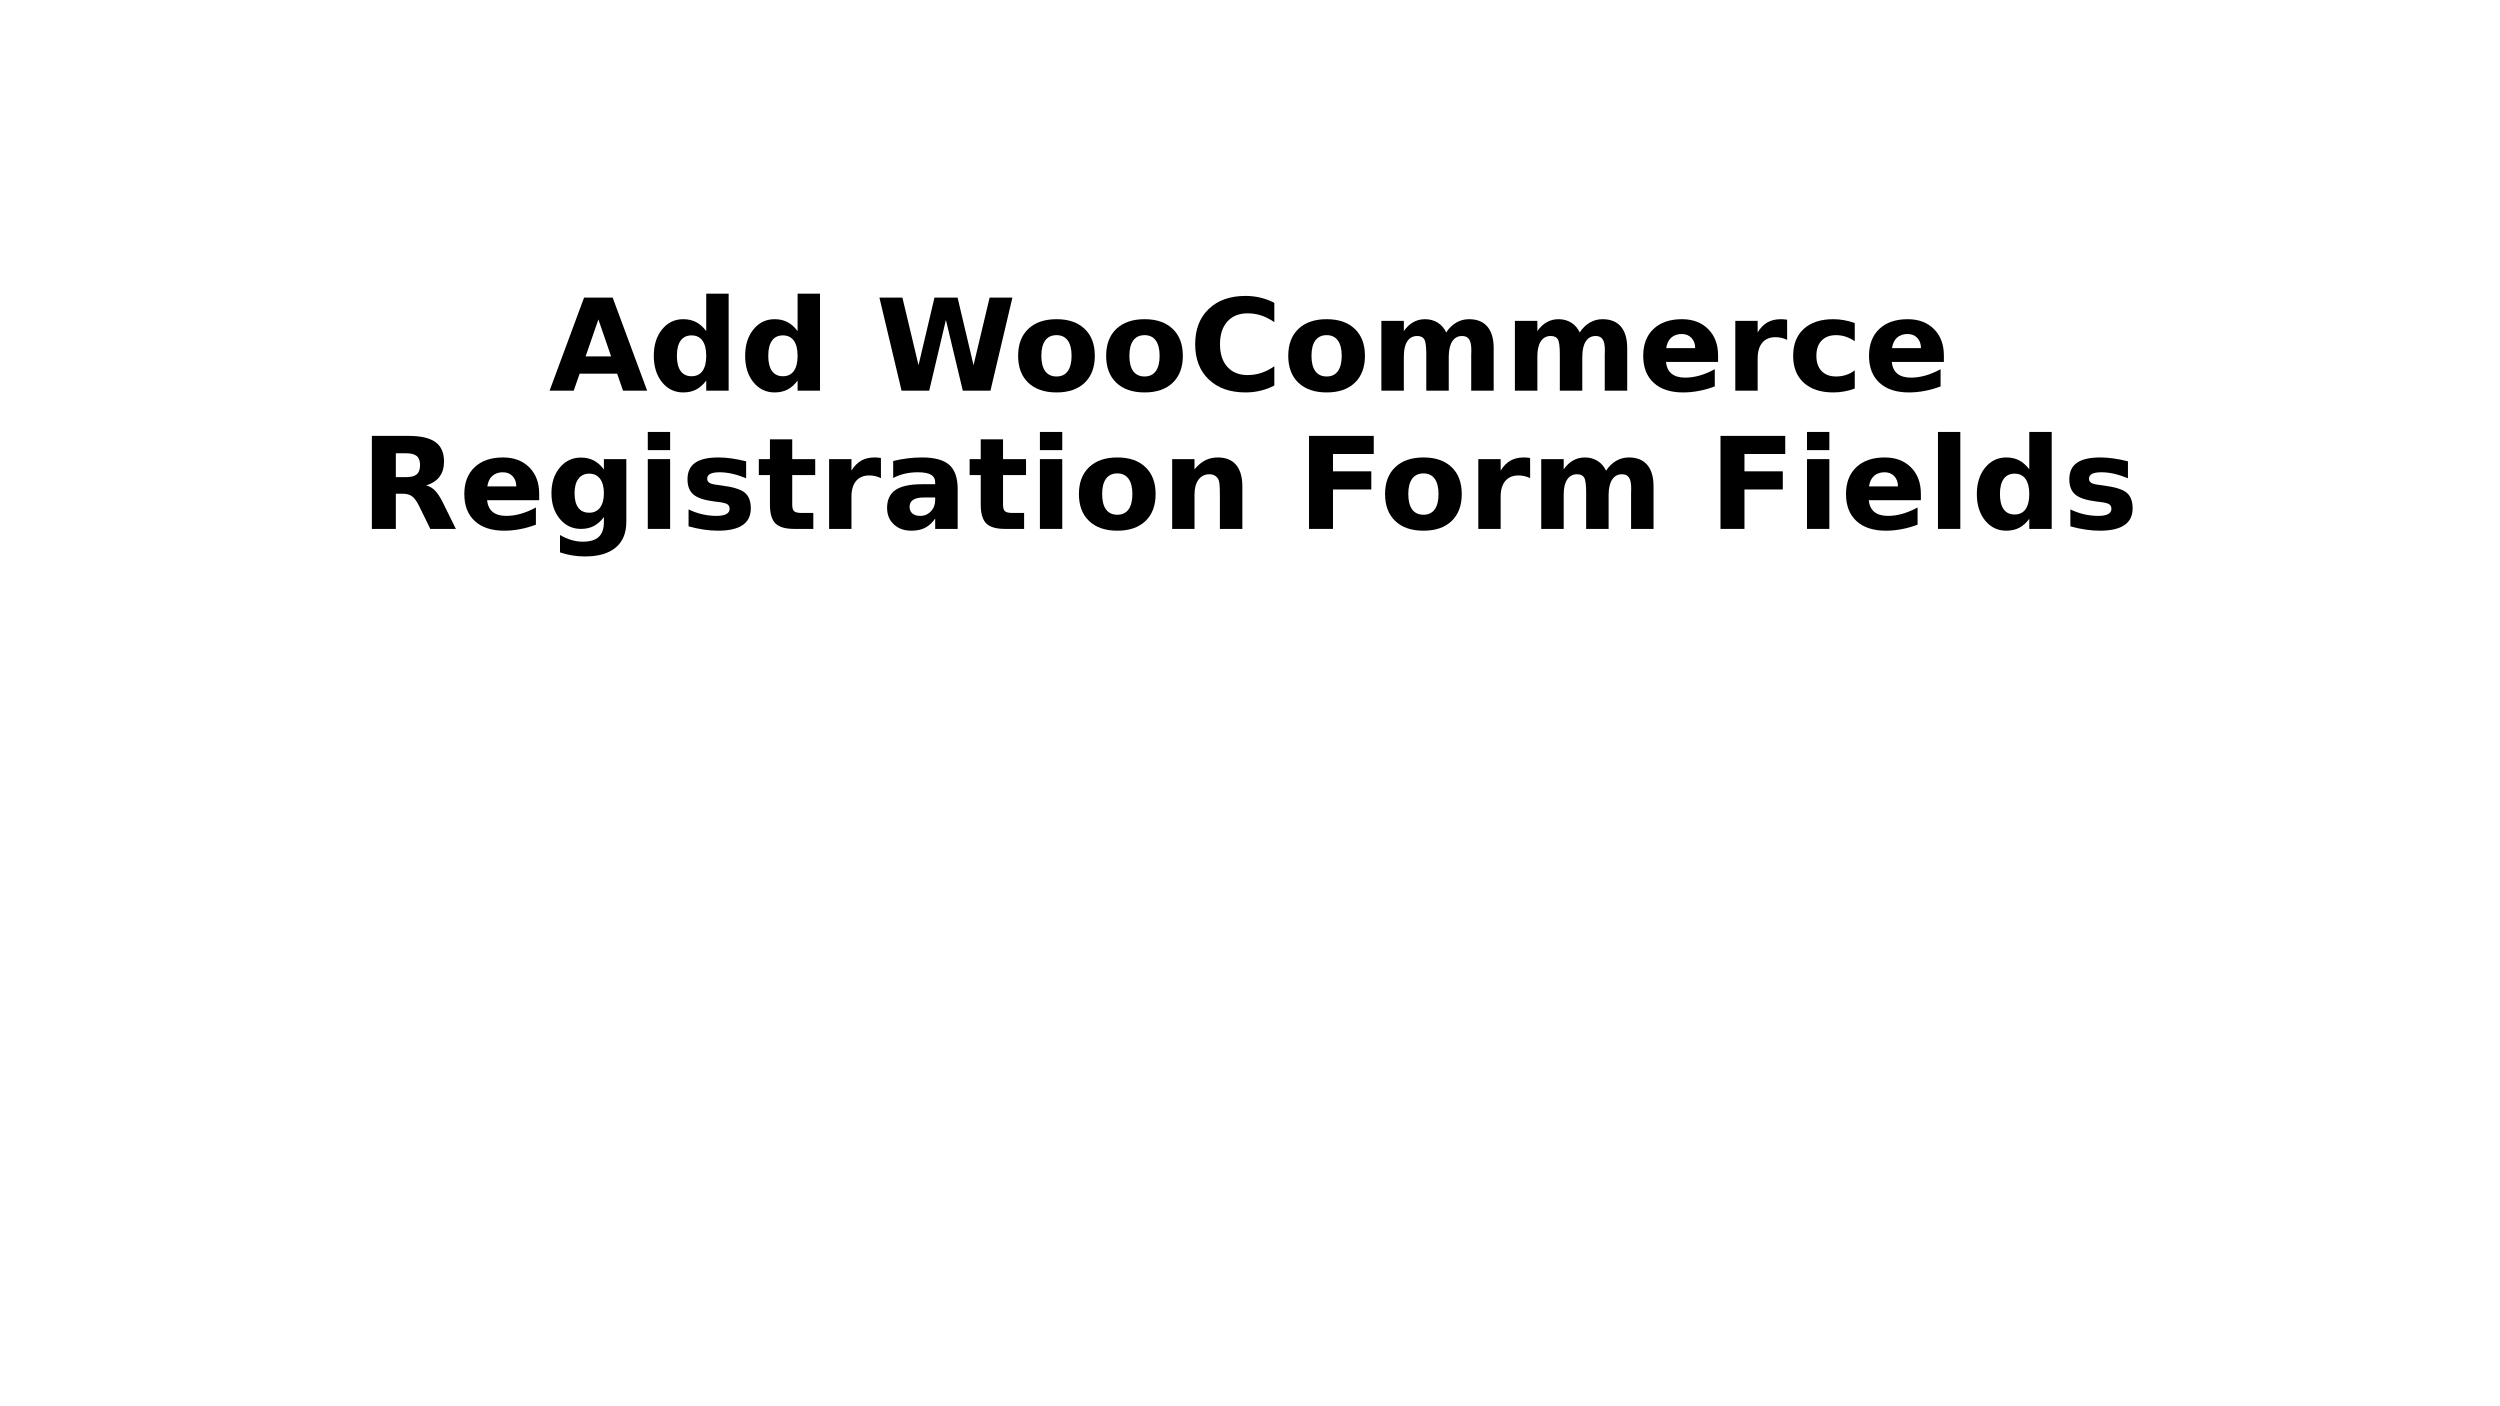 <?xml version="1.0" encoding="UTF-8"?>
<svg xmlns="http://www.w3.org/2000/svg" xmlns:xlink="http://www.w3.org/1999/xlink" width="960.009pt" height="540pt" viewBox="0 0 960.009 540" version="1.1">
<rect x="0" y="0" width="960.009" height="540" fill="#808080" stroke="none"/>
<defs>
<g>
<symbol overflow="visible" id="glyph0-0">
<path style="stroke:none;" d="M 2.438 8.656 L 2.438 -34.547 L 26.938 -34.547 L 26.938 8.656 Z M 5.188 5.938 L 24.219 5.938 L 24.219 -31.797 L 5.188 -31.797 Z M 5.188 5.938 "/>
</symbol>
<symbol overflow="visible" id="glyph0-1">
<path style="stroke:none;" d="M 26.172 -6.516 L 11.766 -6.516 L 9.5 0 L 0.234 0 L 13.469 -35.719 L 24.453 -35.719 L 37.688 0 L 28.422 0 Z M 14.062 -13.141 L 23.859 -13.141 L 18.969 -27.344 Z M 14.062 -13.141 "/>
</symbol>
<symbol overflow="visible" id="glyph0-2">
<path style="stroke:none;" d="M 22.344 -22.875 L 22.344 -37.234 L 30.953 -37.234 L 30.953 0 L 22.344 0 L 22.344 -3.875 C 21.164 -2.289 19.863 -1.133 18.438 -0.406 C 17.02 0.32 15.379 0.688 13.516 0.688 C 10.211 0.688 7.5 -0.617 5.375 -3.234 C 3.258 -5.859 2.203 -9.238 2.203 -13.375 C 2.203 -17.508 3.258 -20.883 5.375 -23.5 C 7.5 -26.125 10.211 -27.438 13.516 -27.438 C 15.367 -27.438 17.008 -27.066 18.438 -26.328 C 19.863 -25.586 21.164 -24.438 22.344 -22.875 Z M 16.703 -5.531 C 18.535 -5.531 19.93 -6.195 20.891 -7.531 C 21.859 -8.875 22.344 -10.82 22.344 -13.375 C 22.344 -15.926 21.859 -17.867 20.891 -19.203 C 19.93 -20.547 18.535 -21.219 16.703 -21.219 C 14.879 -21.219 13.484 -20.547 12.516 -19.203 C 11.555 -17.867 11.078 -15.926 11.078 -13.375 C 11.078 -10.82 11.555 -8.875 12.516 -7.531 C 13.484 -6.195 14.879 -5.531 16.703 -5.531 Z M 16.703 -5.531 "/>
</symbol>
<symbol overflow="visible" id="glyph0-3">
<path style="stroke:none;" d=""/>
</symbol>
<symbol overflow="visible" id="glyph0-4">
<path style="stroke:none;" d="M 1.453 -35.719 L 10.281 -35.719 L 16.469 -9.766 L 22.594 -35.719 L 31.469 -35.719 L 37.594 -9.766 L 43.766 -35.719 L 52.516 -35.719 L 44.094 0 L 33.469 0 L 26.984 -27.156 L 20.578 0 L 9.953 0 Z M 1.453 -35.719 "/>
</symbol>
<symbol overflow="visible" id="glyph0-5">
<path style="stroke:none;" d="M 16.875 -21.312 C 14.969 -21.312 13.516 -20.629 12.516 -19.266 C 11.523 -17.91 11.031 -15.945 11.031 -13.375 C 11.031 -10.801 11.523 -8.832 12.516 -7.469 C 13.516 -6.113 14.969 -5.438 16.875 -5.438 C 18.738 -5.438 20.164 -6.113 21.156 -7.469 C 22.145 -8.832 22.641 -10.801 22.641 -13.375 C 22.641 -15.945 22.145 -17.91 21.156 -19.266 C 20.164 -20.629 18.738 -21.312 16.875 -21.312 Z M 16.875 -27.438 C 21.477 -27.438 25.078 -26.191 27.672 -23.703 C 30.266 -21.223 31.562 -17.781 31.562 -13.375 C 31.562 -8.969 30.266 -5.52 27.672 -3.031 C 25.078 -0.551 21.477 0.688 16.875 0.688 C 12.238 0.688 8.617 -0.551 6.016 -3.031 C 3.41 -5.52 2.109 -8.969 2.109 -13.375 C 2.109 -17.781 3.41 -21.223 6.016 -23.703 C 8.617 -26.191 12.238 -27.438 16.875 -27.438 Z M 16.875 -27.438 "/>
</symbol>
<symbol overflow="visible" id="glyph0-6">
<path style="stroke:none;" d="M 32.828 -1.969 C 31.141 -1.082 29.375 -0.422 27.531 0.016 C 25.695 0.461 23.785 0.688 21.797 0.688 C 15.848 0.688 11.133 -0.973 7.656 -4.297 C 4.176 -7.617 2.438 -12.129 2.438 -17.828 C 2.438 -23.535 4.176 -28.051 7.656 -31.375 C 11.133 -34.707 15.848 -36.375 21.797 -36.375 C 23.785 -36.375 25.695 -36.148 27.531 -35.703 C 29.375 -35.254 31.141 -34.594 32.828 -33.719 L 32.828 -26.312 C 31.117 -27.477 29.438 -28.332 27.781 -28.875 C 26.125 -29.414 24.375 -29.688 22.531 -29.688 C 19.25 -29.688 16.664 -28.633 14.781 -26.531 C 12.906 -24.426 11.969 -21.523 11.969 -17.828 C 11.969 -14.141 12.906 -11.242 14.781 -9.141 C 16.664 -7.035 19.25 -5.984 22.531 -5.984 C 24.375 -5.984 26.125 -6.254 27.781 -6.797 C 29.438 -7.336 31.117 -8.191 32.828 -9.359 Z M 32.828 -1.969 "/>
</symbol>
<symbol overflow="visible" id="glyph0-7">
<path style="stroke:none;" d="M 28.953 -22.344 C 30.035 -24 31.32 -25.258 32.812 -26.125 C 34.301 -27 35.941 -27.438 37.734 -27.438 C 40.805 -27.438 43.148 -26.488 44.766 -24.594 C 46.379 -22.695 47.188 -19.938 47.188 -16.312 L 47.188 0 L 38.562 0 L 38.562 -13.969 C 38.582 -14.176 38.594 -14.391 38.594 -14.609 C 38.602 -14.836 38.609 -15.16 38.609 -15.578 C 38.609 -17.473 38.328 -18.848 37.766 -19.703 C 37.211 -20.555 36.316 -20.984 35.078 -20.984 C 33.453 -20.984 32.195 -20.312 31.312 -18.969 C 30.426 -17.633 29.969 -15.695 29.938 -13.156 L 29.938 0 L 21.312 0 L 21.312 -13.969 C 21.312 -16.938 21.055 -18.848 20.547 -19.703 C 20.035 -20.555 19.129 -20.984 17.828 -20.984 C 16.18 -20.984 14.91 -20.305 14.016 -18.953 C 13.129 -17.609 12.688 -15.688 12.688 -13.188 L 12.688 0 L 4.062 0 L 4.062 -26.797 L 12.688 -26.797 L 12.688 -22.875 C 13.738 -24.383 14.941 -25.52 16.297 -26.281 C 17.66 -27.051 19.164 -27.438 20.812 -27.438 C 22.664 -27.438 24.301 -26.988 25.719 -26.094 C 27.133 -25.207 28.211 -23.957 28.953 -22.344 Z M 28.953 -22.344 "/>
</symbol>
<symbol overflow="visible" id="glyph0-8">
<path style="stroke:none;" d="M 30.859 -13.469 L 30.859 -11.031 L 10.844 -11.031 C 11.051 -9.02 11.773 -7.508 13.016 -6.5 C 14.254 -5.5 15.992 -5 18.234 -5 C 20.035 -5 21.879 -5.266 23.766 -5.797 C 25.66 -6.336 27.602 -7.148 29.594 -8.234 L 29.594 -1.625 C 27.57 -0.863 25.547 -0.289 23.516 0.094 C 21.492 0.488 19.469 0.688 17.438 0.688 C 12.594 0.688 8.828 -0.539 6.141 -3 C 3.453 -5.469 2.109 -8.926 2.109 -13.375 C 2.109 -17.75 3.426 -21.188 6.062 -23.688 C 8.707 -26.188 12.344 -27.438 16.969 -27.438 C 21.176 -27.438 24.539 -26.164 27.062 -23.625 C 29.594 -21.094 30.859 -17.707 30.859 -13.469 Z M 22.062 -16.312 C 22.062 -17.945 21.586 -19.258 20.641 -20.25 C 19.691 -21.25 18.453 -21.75 16.922 -21.75 C 15.254 -21.75 13.898 -21.281 12.859 -20.344 C 11.828 -19.414 11.188 -18.07 10.938 -16.312 Z M 22.062 -16.312 "/>
</symbol>
<symbol overflow="visible" id="glyph0-9">
<path style="stroke:none;" d="M 24.016 -19.5 C 23.266 -19.852 22.52 -20.113 21.781 -20.281 C 21.039 -20.445 20.297 -20.531 19.547 -20.531 C 17.348 -20.531 15.656 -19.82 14.469 -18.406 C 13.281 -17 12.688 -14.977 12.688 -12.344 L 12.688 0 L 4.109 0 L 4.109 -26.797 L 12.688 -26.797 L 12.688 -22.391 C 13.781 -24.148 15.039 -25.43 16.469 -26.234 C 17.895 -27.035 19.609 -27.438 21.609 -27.438 C 21.891 -27.438 22.195 -27.426 22.531 -27.406 C 22.875 -27.383 23.363 -27.332 24 -27.25 Z M 24.016 -19.5 "/>
</symbol>
<symbol overflow="visible" id="glyph0-10">
<path style="stroke:none;" d="M 25.766 -25.953 L 25.766 -18.969 C 24.598 -19.77 23.426 -20.359 22.25 -20.734 C 21.082 -21.117 19.867 -21.312 18.609 -21.312 C 16.223 -21.312 14.363 -20.613 13.031 -19.219 C 11.695 -17.82 11.031 -15.875 11.031 -13.375 C 11.031 -10.875 11.695 -8.926 13.031 -7.531 C 14.363 -6.133 16.223 -5.438 18.609 -5.438 C 19.953 -5.438 21.223 -5.633 22.422 -6.031 C 23.629 -6.426 24.742 -7.016 25.766 -7.797 L 25.766 -0.797 C 24.43 -0.297 23.07 0.07 21.688 0.312 C 20.312 0.562 18.926 0.688 17.531 0.688 C 12.695 0.688 8.914 -0.551 6.188 -3.031 C 3.469 -5.508 2.109 -8.957 2.109 -13.375 C 2.109 -17.789 3.469 -21.238 6.188 -23.719 C 8.914 -26.195 12.695 -27.438 17.531 -27.438 C 18.938 -27.438 20.32 -27.312 21.688 -27.062 C 23.051 -26.82 24.41 -26.453 25.766 -25.953 Z M 25.766 -25.953 "/>
</symbol>
<symbol overflow="visible" id="glyph0-11">
<path style="stroke:none;" d="M 17.578 -19.875 C 19.516 -19.875 20.898 -20.234 21.734 -20.953 C 22.578 -21.672 23 -22.852 23 -24.5 C 23 -26.125 22.578 -27.285 21.734 -27.984 C 20.898 -28.691 19.516 -29.047 17.578 -29.047 L 13.703 -29.047 L 13.703 -19.875 Z M 13.703 -13.516 L 13.703 0 L 4.5 0 L 4.5 -35.719 L 18.562 -35.719 C 23.27 -35.719 26.719 -34.926 28.906 -33.344 C 31.102 -31.77 32.203 -29.273 32.203 -25.859 C 32.203 -23.504 31.629 -21.566 30.484 -20.047 C 29.348 -18.535 27.633 -17.422 25.344 -16.703 C 26.602 -16.41 27.727 -15.758 28.719 -14.75 C 29.719 -13.738 30.727 -12.203 31.75 -10.141 L 36.75 0 L 26.938 0 L 22.594 -8.875 C 21.707 -10.664 20.812 -11.883 19.906 -12.531 C 19.008 -13.188 17.812 -13.516 16.312 -13.516 Z M 13.703 -13.516 "/>
</symbol>
<symbol overflow="visible" id="glyph0-12">
<path style="stroke:none;" d="M 22.344 -4.547 C 21.164 -2.984 19.863 -1.832 18.438 -1.094 C 17.02 -0.363 15.379 0 13.516 0 C 10.242 0 7.539 -1.285 5.406 -3.859 C 3.27 -6.441 2.203 -9.723 2.203 -13.703 C 2.203 -17.711 3.27 -20.992 5.406 -23.547 C 7.539 -26.109 10.242 -27.391 13.516 -27.391 C 15.379 -27.391 17.02 -27.02 18.438 -26.281 C 19.863 -25.551 21.164 -24.398 22.344 -22.828 L 22.344 -26.797 L 30.953 -26.797 L 30.953 -2.703 C 30.953 1.598 29.594 4.883 26.875 7.156 C 24.156 9.438 20.211 10.578 15.047 10.578 C 13.367 10.578 11.75 10.445 10.188 10.188 C 8.625 9.938 7.055 9.547 5.484 9.016 L 5.484 2.344 C 6.984 3.207 8.445 3.848 9.875 4.266 C 11.312 4.691 12.758 4.906 14.219 4.906 C 17.02 4.906 19.07 4.289 20.375 3.062 C 21.688 1.832 22.344 -0.086 22.344 -2.703 Z M 16.703 -21.219 C 14.93 -21.219 13.551 -20.562 12.562 -19.25 C 11.57 -17.945 11.078 -16.098 11.078 -13.703 C 11.078 -11.254 11.555 -9.395 12.516 -8.125 C 13.473 -6.852 14.867 -6.219 16.703 -6.219 C 18.484 -6.219 19.867 -6.867 20.859 -8.172 C 21.848 -9.484 22.344 -11.328 22.344 -13.703 C 22.344 -16.098 21.848 -17.945 20.859 -19.25 C 19.867 -20.562 18.484 -21.219 16.703 -21.219 Z M 16.703 -21.219 "/>
</symbol>
<symbol overflow="visible" id="glyph0-13">
<path style="stroke:none;" d="M 4.109 -26.797 L 12.688 -26.797 L 12.688 0 L 4.109 0 Z M 4.109 -37.234 L 12.688 -37.234 L 12.688 -30.25 L 4.109 -30.25 Z M 4.109 -37.234 "/>
</symbol>
<symbol overflow="visible" id="glyph0-14">
<path style="stroke:none;" d="M 25.047 -25.953 L 25.047 -19.453 C 23.211 -20.211 21.441 -20.785 19.734 -21.172 C 18.023 -21.555 16.414 -21.75 14.906 -21.75 C 13.281 -21.75 12.07 -21.547 11.281 -21.141 C 10.488 -20.734 10.094 -20.109 10.094 -19.266 C 10.094 -18.578 10.391 -18.047 10.984 -17.672 C 11.586 -17.305 12.664 -17.039 14.219 -16.875 L 15.719 -16.656 C 20.102 -16.094 23.051 -15.172 24.562 -13.891 C 26.082 -12.617 26.844 -10.617 26.844 -7.891 C 26.844 -5.035 25.789 -2.891 23.688 -1.453 C 21.582 -0.023 18.441 0.688 14.266 0.688 C 12.492 0.688 10.66 0.547 8.766 0.266 C 6.879 -0.004 4.938 -0.422 2.938 -0.984 L 2.938 -7.484 C 4.645 -6.66 6.395 -6.039 8.188 -5.625 C 9.988 -5.207 11.812 -5 13.656 -5 C 15.332 -5 16.594 -5.227 17.438 -5.688 C 18.281 -6.156 18.703 -6.844 18.703 -7.75 C 18.703 -8.52 18.41 -9.094 17.828 -9.469 C 17.254 -9.844 16.098 -10.133 14.359 -10.344 L 12.844 -10.531 C 9.031 -11.008 6.359 -11.895 4.828 -13.188 C 3.297 -14.477 2.531 -16.438 2.531 -19.062 C 2.531 -21.906 3.504 -24.008 5.453 -25.375 C 7.398 -26.75 10.383 -27.438 14.406 -27.438 C 15.977 -27.438 17.633 -27.316 19.375 -27.078 C 21.113 -26.836 23.004 -26.461 25.047 -25.953 Z M 25.047 -25.953 "/>
</symbol>
<symbol overflow="visible" id="glyph0-15">
<path style="stroke:none;" d="M 13.469 -34.406 L 13.469 -26.797 L 22.297 -26.797 L 22.297 -20.672 L 13.469 -20.672 L 13.469 -9.312 C 13.469 -8.062 13.711 -7.219 14.203 -6.781 C 14.703 -6.344 15.688 -6.125 17.156 -6.125 L 21.562 -6.125 L 21.562 0 L 14.219 0 C 10.832 0 8.43 -0.703 7.016 -2.109 C 5.609 -3.523 4.906 -5.926 4.906 -9.312 L 4.906 -20.672 L 0.641 -20.672 L 0.641 -26.797 L 4.906 -26.797 L 4.906 -34.406 Z M 13.469 -34.406 "/>
</symbol>
<symbol overflow="visible" id="glyph0-16">
<path style="stroke:none;" d="M 16.125 -12.062 C 14.344 -12.062 13 -11.754 12.094 -11.141 C 11.195 -10.535 10.75 -9.645 10.75 -8.469 C 10.75 -7.383 11.109 -6.535 11.828 -5.922 C 12.555 -5.305 13.566 -5 14.859 -5 C 16.473 -5 17.828 -5.578 18.922 -6.734 C 20.023 -7.891 20.578 -9.336 20.578 -11.078 L 20.578 -12.062 Z M 29.219 -15.281 L 29.219 0 L 20.578 0 L 20.578 -3.969 C 19.43 -2.344 18.141 -1.16 16.703 -0.422 C 15.266 0.316 13.516 0.688 11.453 0.688 C 8.68 0.688 6.43 -0.117 4.703 -1.734 C 2.973 -3.348 2.109 -5.453 2.109 -8.047 C 2.109 -11.18 3.188 -13.484 5.344 -14.953 C 7.508 -16.422 10.906 -17.156 15.531 -17.156 L 20.578 -17.156 L 20.578 -17.828 C 20.578 -19.18 20.039 -20.172 18.969 -20.797 C 17.906 -21.43 16.238 -21.75 13.969 -21.75 C 12.133 -21.75 10.426 -21.562 8.844 -21.188 C 7.27 -20.82 5.805 -20.273 4.453 -19.547 L 4.453 -26.078 C 6.285 -26.523 8.125 -26.863 9.969 -27.094 C 11.82 -27.32 13.676 -27.438 15.531 -27.438 C 20.363 -27.438 23.852 -26.484 26 -24.578 C 28.145 -22.672 29.219 -19.57 29.219 -15.281 Z M 29.219 -15.281 "/>
</symbol>
<symbol overflow="visible" id="glyph0-17">
<path style="stroke:none;" d="M 31.062 -16.312 L 31.062 0 L 22.438 0 L 22.438 -12.484 C 22.438 -14.797 22.383 -16.391 22.281 -17.266 C 22.176 -18.148 22 -18.801 21.75 -19.219 C 21.414 -19.77 20.961 -20.203 20.391 -20.516 C 19.816 -20.828 19.16 -20.984 18.422 -20.984 C 16.641 -20.984 15.238 -20.289 14.219 -18.906 C 13.195 -17.531 12.688 -15.625 12.688 -13.188 L 12.688 0 L 4.109 0 L 4.109 -26.797 L 12.688 -26.797 L 12.688 -22.875 C 13.977 -24.438 15.348 -25.586 16.797 -26.328 C 18.242 -27.066 19.848 -27.438 21.609 -27.438 C 24.703 -27.438 27.051 -26.488 28.656 -24.594 C 30.258 -22.695 31.062 -19.938 31.062 -16.312 Z M 31.062 -16.312 "/>
</symbol>
<symbol overflow="visible" id="glyph0-18">
<path style="stroke:none;" d="M 4.5 -35.719 L 29.359 -35.719 L 29.359 -28.766 L 13.703 -28.766 L 13.703 -22.109 L 28.422 -22.109 L 28.422 -15.141 L 13.703 -15.141 L 13.703 0 L 4.5 0 Z M 4.5 -35.719 "/>
</symbol>
<symbol overflow="visible" id="glyph0-19">
<path style="stroke:none;" d="M 4.109 -37.234 L 12.688 -37.234 L 12.688 0 L 4.109 0 Z M 4.109 -37.234 "/>
</symbol>
</g>
<clipPath id="clip1">
  <path d="M 0 0 L 959.98 0 L 959.98 539.973 L 0 539.973 Z M 0 0 "/>
</clipPath>
</defs>
<g id="surface1">
<g clip-path="url(#clip1)" clip-rule="nonzero">
<path style=" stroke:none;fill-rule:evenodd;fill:rgb(100%,100%,100%);fill-opacity:1;" d="M 0 0 L 959.98 0 L 959.98 539.973 L 0 539.973 Z M 0 0 "/>
<path style=" stroke:none;fill-rule:evenodd;fill:rgb(100%,100%,100%);fill-opacity:1;" d="M 0 0 L 960.008 0 L 960.008 540 L 0 540 Z M 0 0 "/>
</g>
<g style="fill:rgb(0%,0%,0%);fill-opacity:1;">
  <use xlink:href="#glyph0-1" x="210.813" y="150.009"/>
  <use xlink:href="#glyph0-2" x="248.852" y="150.009"/>
</g>
<g style="fill:rgb(0%,0%,0%);fill-opacity:1;">
  <use xlink:href="#glyph0-2" x="283.938" y="150.009"/>
  <use xlink:href="#glyph0-3" x="319.122" y="150.009"/>
  <use xlink:href="#glyph0-4" x="336.247" y="150.009"/>
</g>
<g style="fill:rgb(0%,0%,0%);fill-opacity:1;">
  <use xlink:href="#glyph0-5" x="388.851" y="150.009"/>
  <use xlink:href="#glyph0-5" x="422.658" y="150.009"/>
</g>
<g style="fill:rgb(0%,0%,0%);fill-opacity:1;">
  <use xlink:href="#glyph0-6" x="456.514" y="150.009"/>
  <use xlink:href="#glyph0-5" x="492.584" y="150.009"/>
  <use xlink:href="#glyph0-7" x="526.39" y="150.009"/>
</g>
<g style="fill:rgb(0%,0%,0%);fill-opacity:1;">
  <use xlink:href="#glyph0-7" x="577.666" y="150.009"/>
  <use xlink:href="#glyph0-8" x="628.893" y="150.009"/>
  <use xlink:href="#glyph0-9" x="662.256" y="150.009"/>
</g>
<g style="fill:rgb(0%,0%,0%);fill-opacity:1;">
  <use xlink:href="#glyph0-10" x="686.467" y="150.009"/>
  <use xlink:href="#glyph0-8" x="715.599" y="150.009"/>
</g>
<g style="fill:rgb(0%,0%,0%);fill-opacity:1;">
  <use xlink:href="#glyph0-3" x="748.913" y="150.009"/>
</g>
<g style="fill:rgb(0%,0%,0%);fill-opacity:1;">
  <use xlink:href="#glyph0-11" x="138.302" y="203.102"/>
  <use xlink:href="#glyph0-8" x="176.193" y="203.102"/>
  <use xlink:href="#glyph0-12" x="209.557" y="203.102"/>
</g>
<g style="fill:rgb(0%,0%,0%);fill-opacity:1;">
  <use xlink:href="#glyph0-13" x="244.643" y="203.102"/>
  <use xlink:href="#glyph0-14" x="261.472" y="203.102"/>
  <use xlink:href="#glyph0-15" x="290.751" y="203.102"/>
  <use xlink:href="#glyph0-9" x="314.273" y="203.102"/>
  <use xlink:href="#glyph0-16" x="338.533" y="203.102"/>
  <use xlink:href="#glyph0-15" x="371.7" y="203.102"/>
  <use xlink:href="#glyph0-13" x="395.222" y="203.102"/>
</g>
<g style="fill:rgb(0%,0%,0%);fill-opacity:1;">
  <use xlink:href="#glyph0-5" x="412.199" y="203.102"/>
  <use xlink:href="#glyph0-17" x="446.006" y="203.102"/>
  <use xlink:href="#glyph0-3" x="480.993" y="203.102"/>
</g>
<g style="fill:rgb(0%,0%,0%);fill-opacity:1;">
  <use xlink:href="#glyph0-18" x="498.167" y="203.102"/>
</g>
<g style="fill:rgb(0%,0%,0%);fill-opacity:1;">
  <use xlink:href="#glyph0-5" x="529.76" y="203.102"/>
  <use xlink:href="#glyph0-9" x="563.566" y="203.102"/>
</g>
<g style="fill:rgb(0%,0%,0%);fill-opacity:1;">
  <use xlink:href="#glyph0-7" x="587.777" y="203.102"/>
</g>
<g style="fill:rgb(0%,0%,0%);fill-opacity:1;">
  <use xlink:href="#glyph0-3" x="639.053" y="203.102"/>
  <use xlink:href="#glyph0-18" x="656.178" y="203.102"/>
  <use xlink:href="#glyph0-13" x="689.787" y="203.102"/>
</g>
<g style="fill:rgb(0%,0%,0%);fill-opacity:1;">
  <use xlink:href="#glyph0-8" x="706.764" y="203.102"/>
</g>
<g style="fill:rgb(0%,0%,0%);fill-opacity:1;">
  <use xlink:href="#glyph0-19" x="740.079" y="203.102"/>
  <use xlink:href="#glyph0-2" x="756.908" y="203.102"/>
  <use xlink:href="#glyph0-14" x="792.093" y="203.102"/>
</g>
<script>document.getElementsByTagName("svg")[0].addEventListener("click", sendClickToParentDocument, false);function sendClickToParentDocument(evt){  var target = evt.target;  if(target.correspondingUseElement){  	target = target.correspondingUseElement;}  if (window.parent.svgElementClicked){     window.parent.svgElementClicked(target, 'click', evt.clientX,evt.clientY);  } else {     console.log("You clicked '" + target.id + "' which is a " + target.nodeName + " element");}}document.getElementsByTagName("svg")[0].addEventListener("mousemove", sendMouseToParentDocument, false);function sendMouseToParentDocument(evt){  var target = evt.target;  if(target.correspondingUseElement) {  	target = target.correspondingUseElement; }  if (window.parent.svgElementClicked){     window.parent.svgElementClicked(target, 'mousemove', evt.clientX,evt.clientY);  } else {     console.log("You clicked '" + target.id + "' which is a " + target.nodeName + " element");}}</script>
</g>
</svg>
